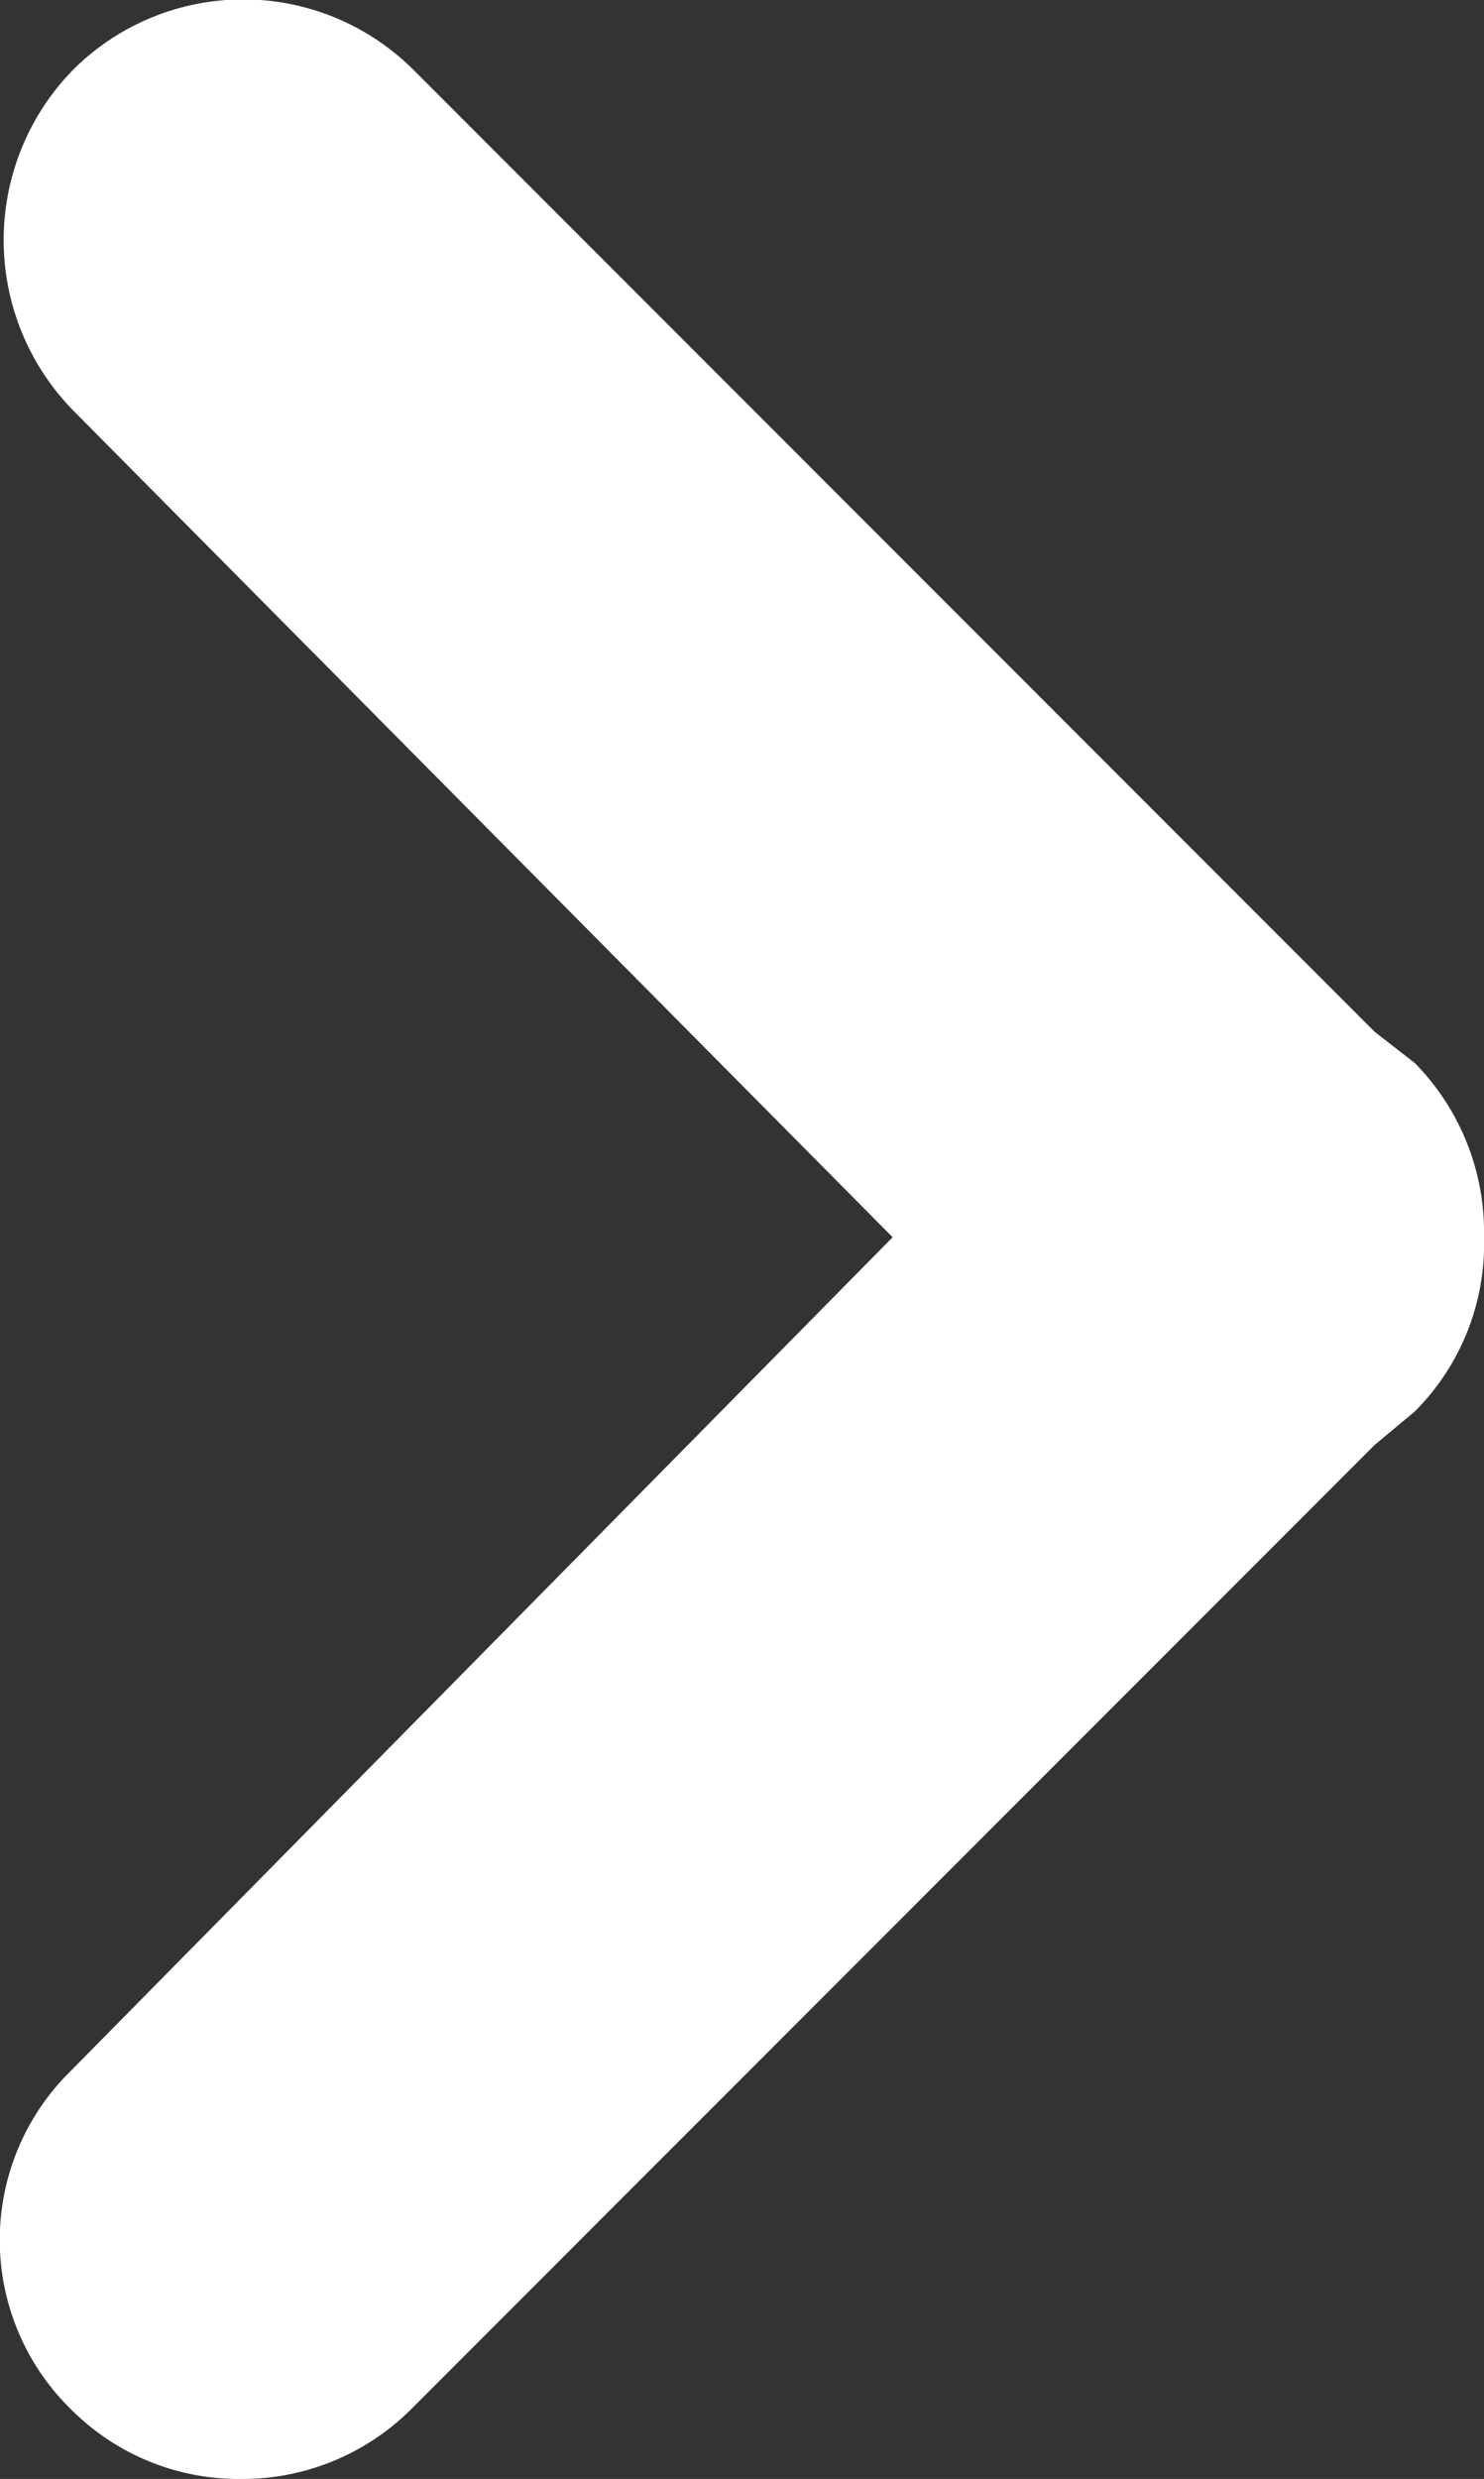 <svg xmlns="http://www.w3.org/2000/svg" width="6.65" height="11.1" viewBox="0 0 6.65 11.1"><rect x="0" y="0" width="6.65" height="11.1" fill="#333333" stroke="none"/><defs><style>.cls-1{fill:#fff;}</style></defs><g id="レイヤー_2" data-name="レイヤー 2"><g id="レイヤー_2-2" data-name="レイヤー 2"><path class="cls-1" d="M6.34,4.76l-.18-.14L1.85.31A1.08,1.08,0,0,0,.33.31a1.09,1.09,0,0,0,0,1.53L4,5.54.32,9.27a1.06,1.06,0,0,0,0,1.52,1.06,1.06,0,0,0,.76.31,1.07,1.07,0,0,0,.76-.31L6.16,6.47l.18-.15a1.06,1.06,0,0,0,.31-.78A1.08,1.08,0,0,0,6.34,4.76Z"/></g></g></svg>